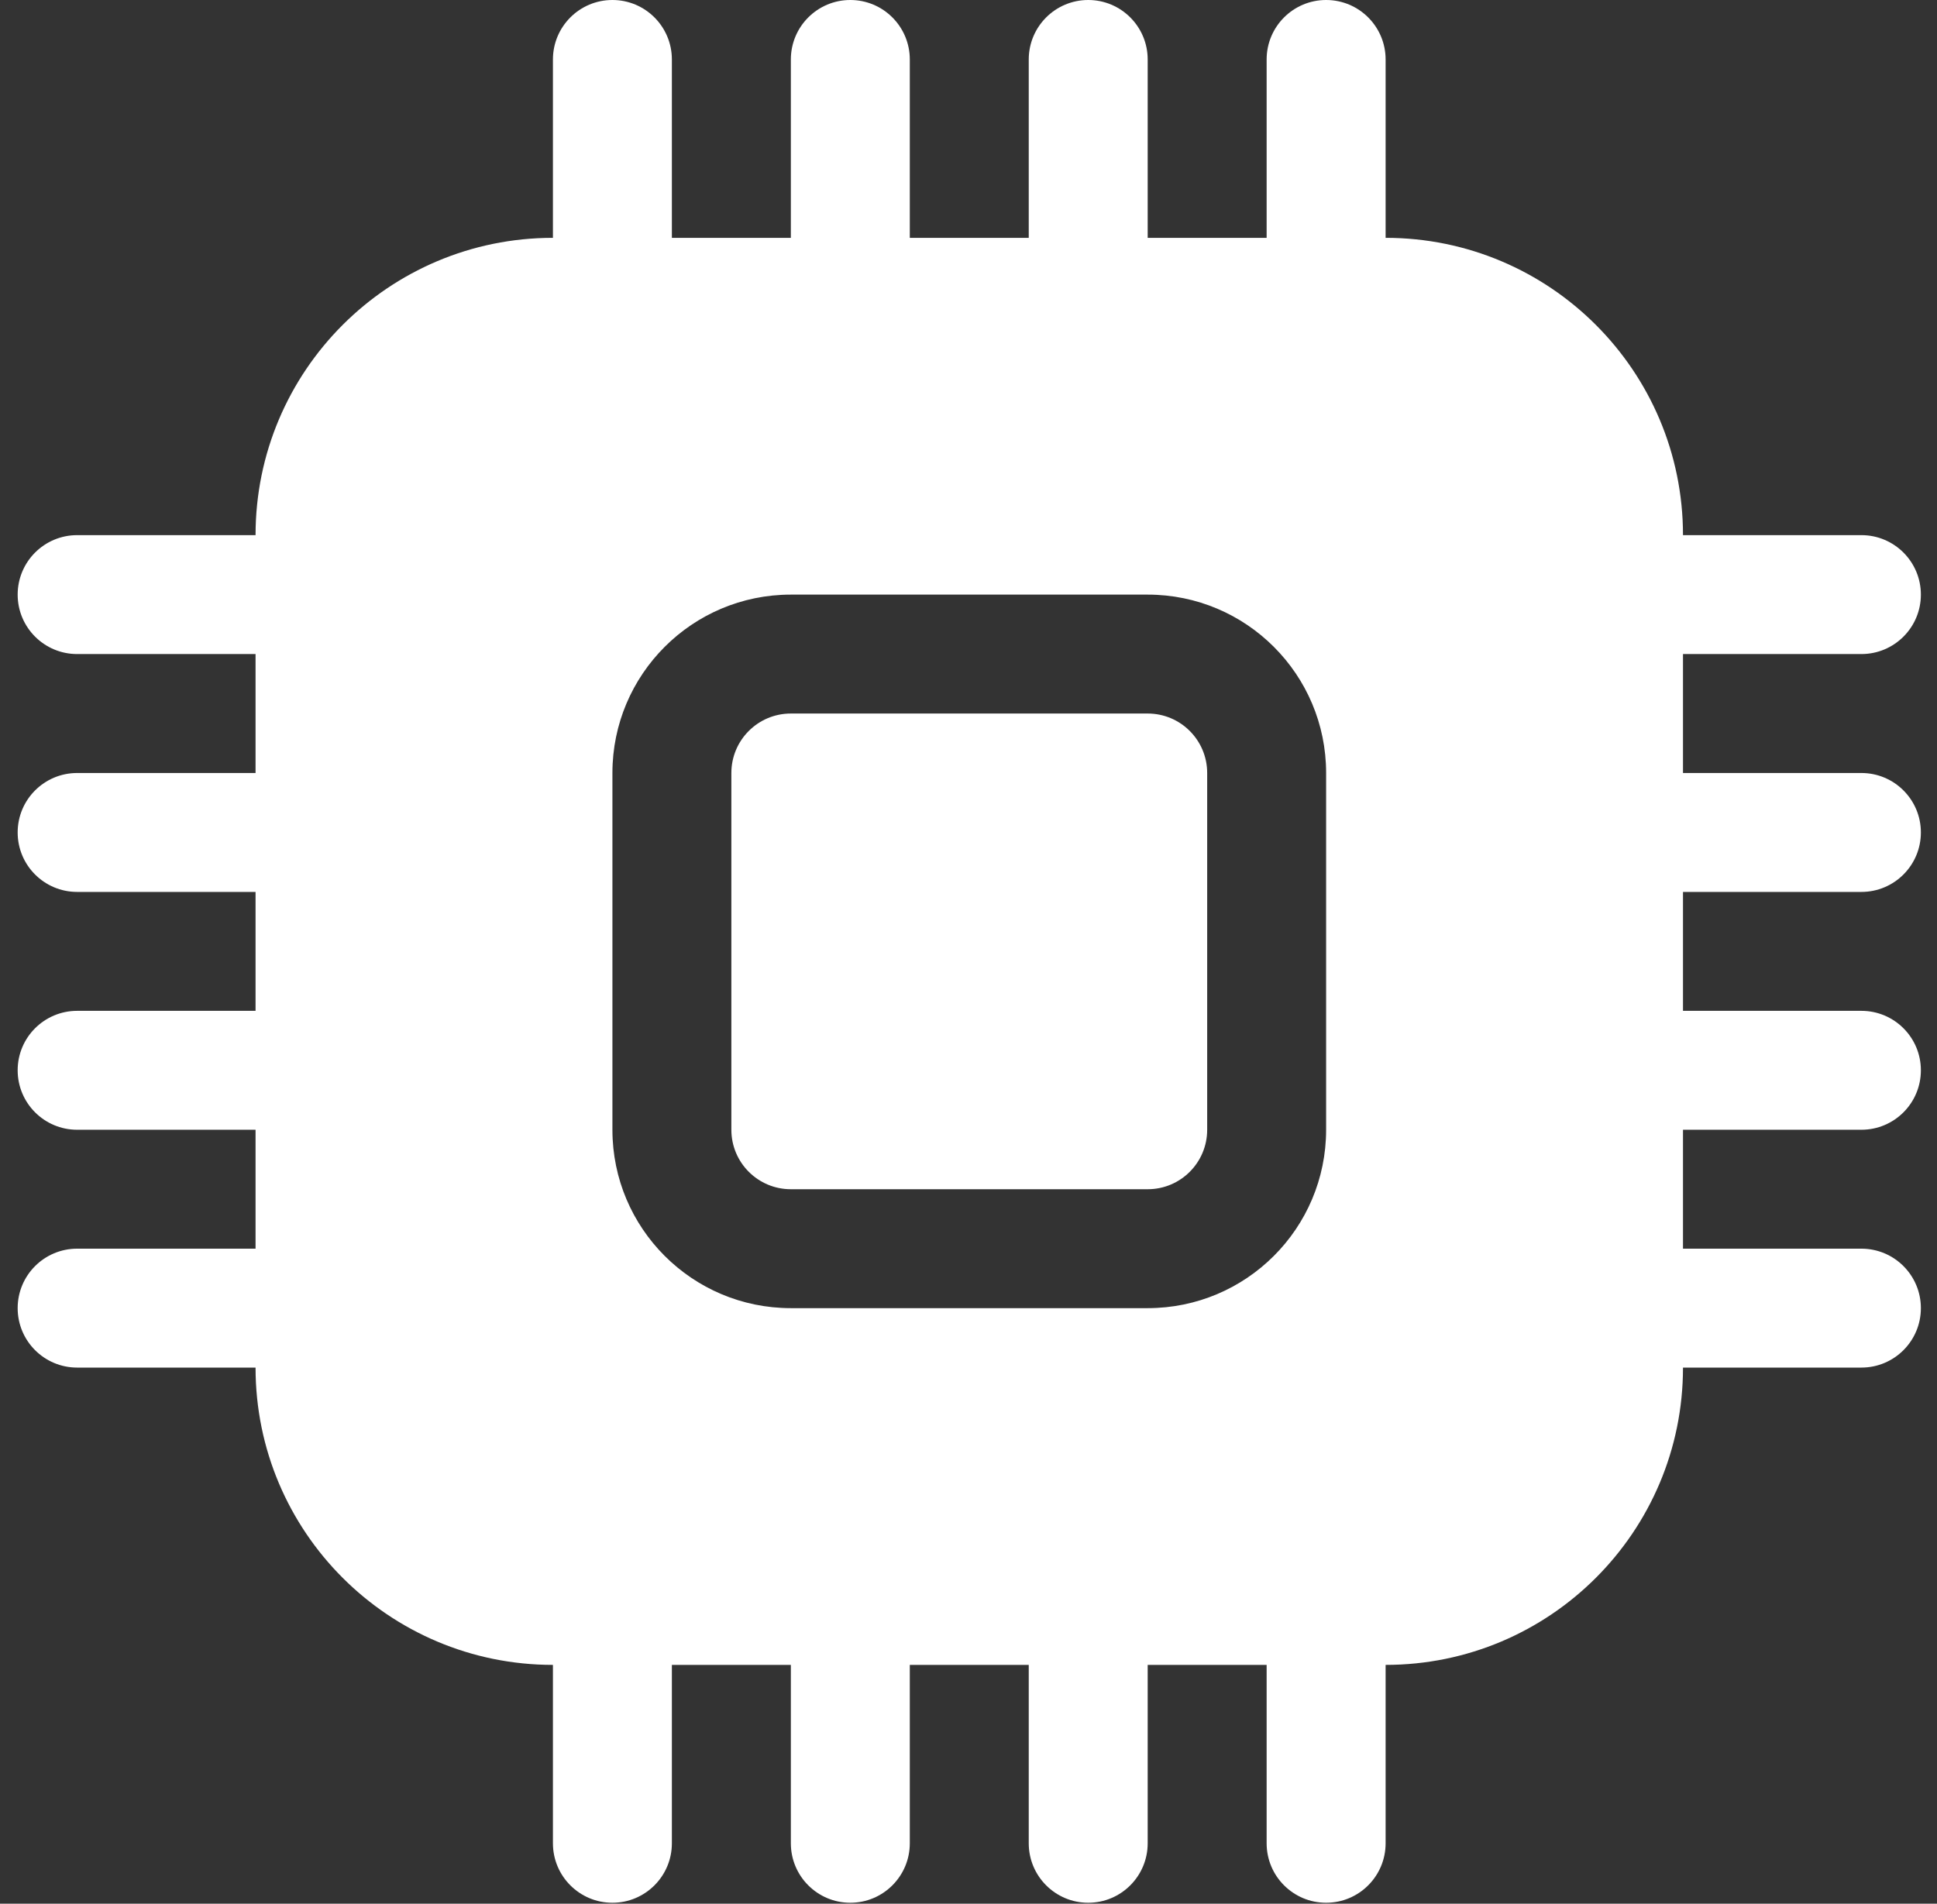 <svg width="59" height="58" viewBox="0 0 59 58" fill="none" xmlns="http://www.w3.org/2000/svg">
<rect x="0" y="0" width="59" height="58" fill="#333333" stroke="none"/>
<path d="M24.089 21.739C23.088 21.739 22.277 22.55 22.277 23.551V34.42C22.277 35.421 23.088 36.232 24.089 36.232H34.958C35.959 36.232 36.77 35.421 36.77 34.42V23.551C36.77 22.55 35.959 21.739 34.958 21.739H24.089Z" fill="white"/>
<path d="M20.465 1.812C20.465 0.811 19.654 0 18.654 0C17.653 0 16.842 0.811 16.842 1.812V7.246C11.84 7.246 7.784 11.302 7.784 16.304H2.35C1.349 16.304 0.538 17.115 0.538 18.116C0.538 19.116 1.349 19.927 2.35 19.927H7.784V23.551H2.35C1.349 23.551 0.538 24.362 0.538 25.362C0.538 26.363 1.349 27.174 2.35 27.174H7.784V30.797H2.35C1.349 30.797 0.538 31.608 0.538 32.608C0.538 33.609 1.349 34.42 2.35 34.42H7.784V38.043H2.35C1.349 38.043 0.538 38.854 0.538 39.855C0.538 40.855 1.349 41.666 2.35 41.666H7.784C7.784 46.669 11.84 50.724 16.842 50.724V56.159C16.842 57.16 17.653 57.971 18.654 57.971C19.654 57.971 20.465 57.16 20.465 56.159V50.724H24.089V56.159C24.089 57.16 24.9 57.971 25.9 57.971C26.901 57.971 27.712 57.16 27.712 56.159V50.724H31.335V56.159C31.335 57.16 32.146 57.971 33.147 57.971C34.147 57.971 34.958 57.16 34.958 56.159V50.724H38.581V56.159C38.581 57.16 39.392 57.971 40.393 57.971C41.394 57.971 42.205 57.16 42.205 56.159V50.724C47.207 50.724 51.263 46.669 51.263 41.666H56.697C57.698 41.666 58.509 40.855 58.509 39.855C58.509 38.854 57.698 38.043 56.697 38.043H51.263V34.42H56.697C57.698 34.42 58.509 33.609 58.509 32.608C58.509 31.608 57.698 30.797 56.697 30.797H51.263V27.174H56.697C57.698 27.174 58.509 26.363 58.509 25.362C58.509 24.362 57.698 23.551 56.697 23.551H51.263V19.927H56.697C57.698 19.927 58.509 19.116 58.509 18.116C58.509 17.115 57.698 16.304 56.697 16.304H51.263C51.263 11.302 47.207 7.246 42.205 7.246V1.812C42.205 0.811 41.394 0 40.393 0C39.392 0 38.581 0.811 38.581 1.812V7.246H34.958V1.812C34.958 0.811 34.147 0 33.147 0C32.146 0 31.335 0.811 31.335 1.812V7.246H27.712V1.812C27.712 0.811 26.901 0 25.9 0C24.9 0 24.089 0.811 24.089 1.812V7.246H20.465V1.812ZM24.089 18.116H34.958C37.96 18.116 40.393 20.549 40.393 23.551V34.42C40.393 37.422 37.96 39.855 34.958 39.855H24.089C21.087 39.855 18.654 37.422 18.654 34.42V23.551C18.654 20.549 21.087 18.116 24.089 18.116Z" fill="white"/>
</svg>
